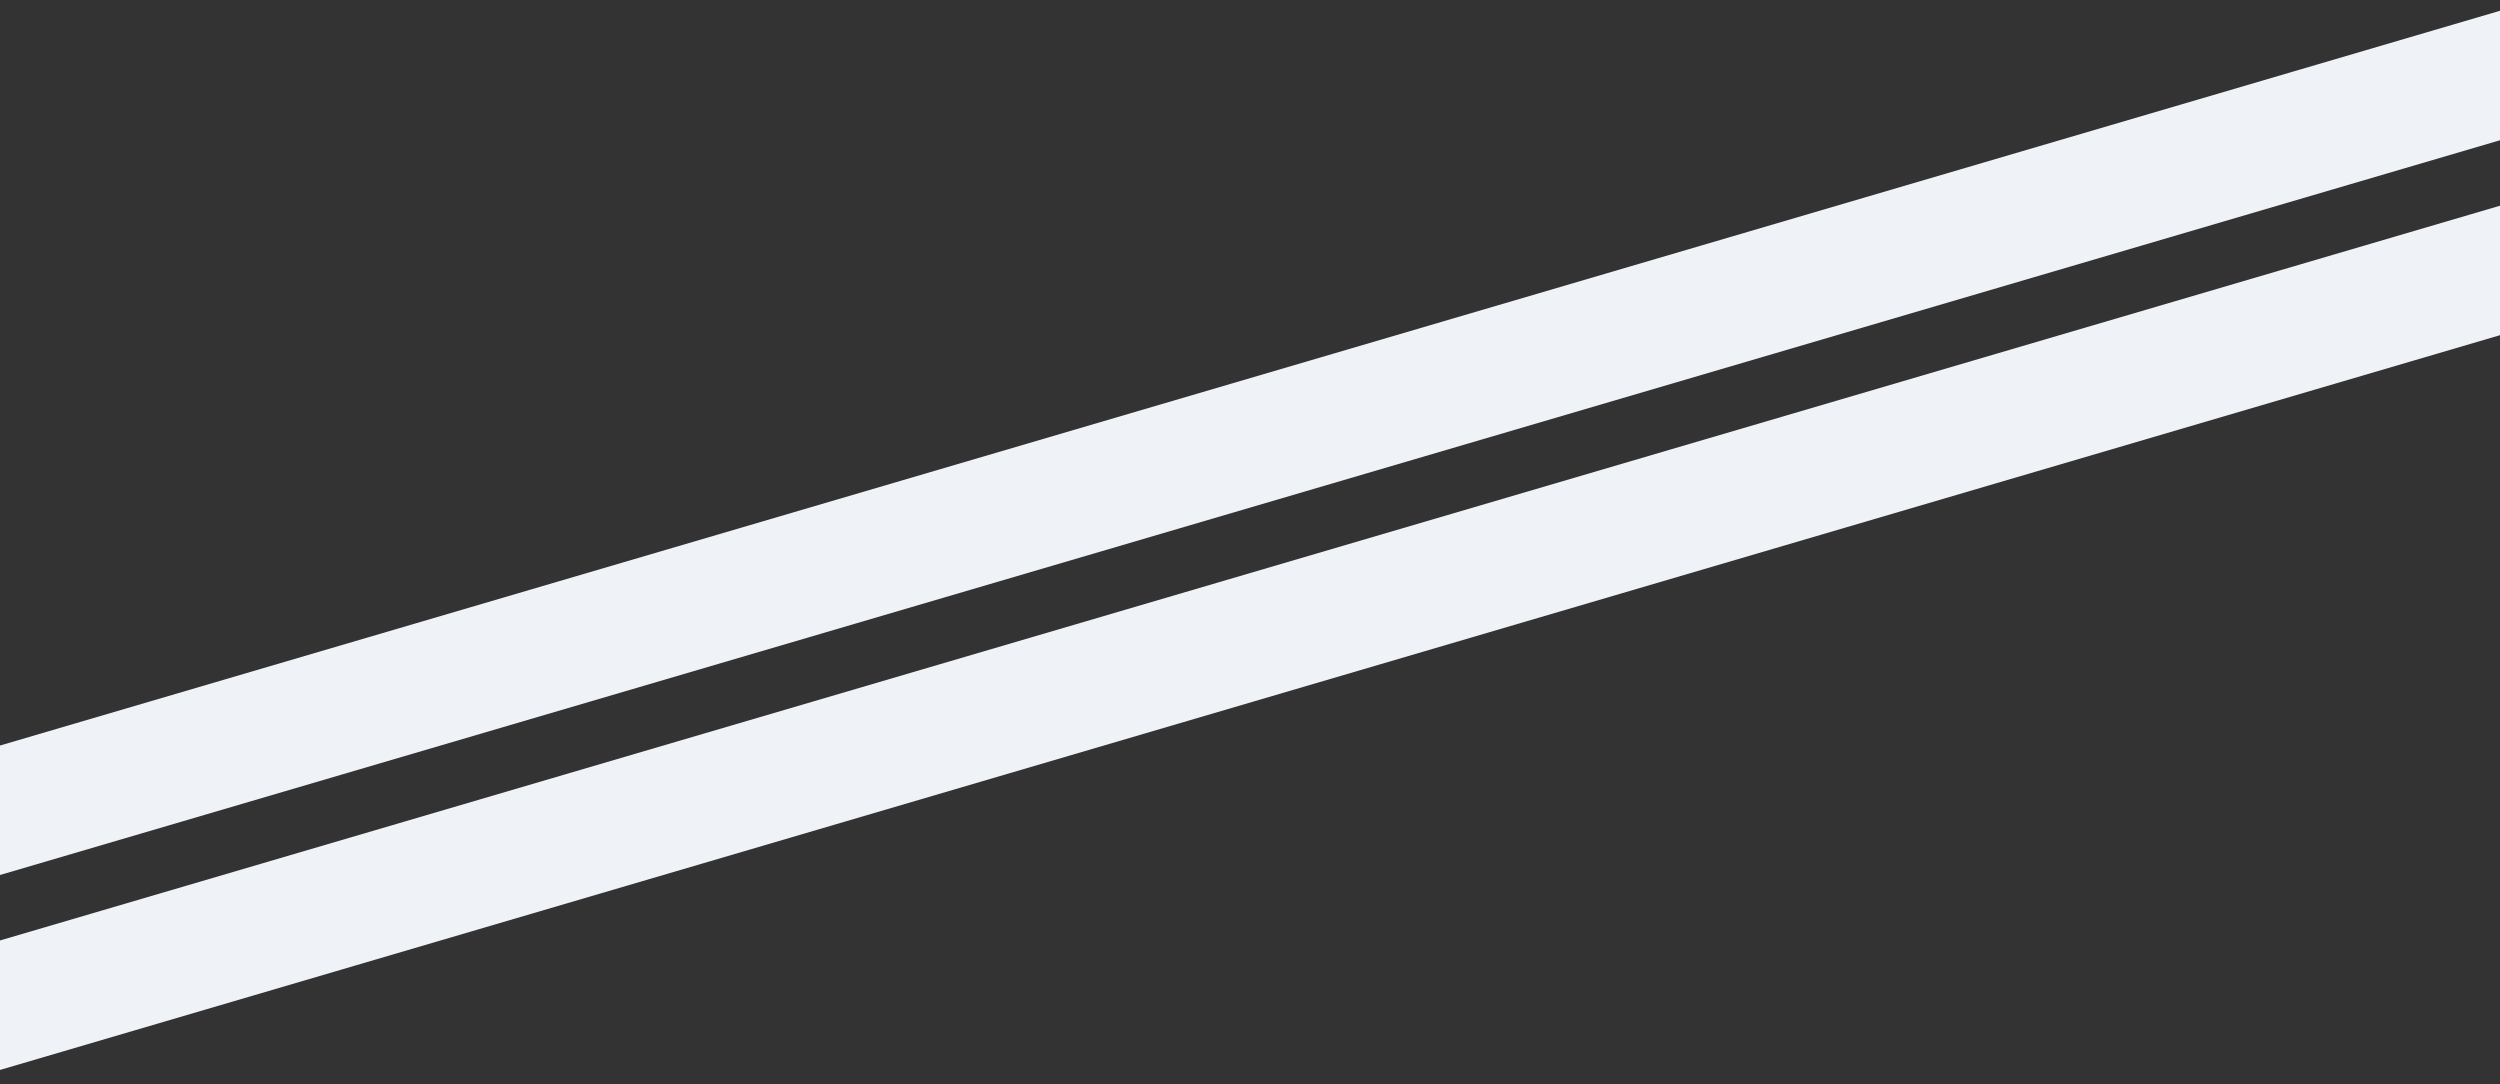 <?xml version="1.0" encoding="UTF-8" standalone="no"?>
<!DOCTYPE svg PUBLIC "-//W3C//DTD SVG 1.1//EN" "http://www.w3.org/Graphics/SVG/1.1/DTD/svg11.dtd">
<svg width="100%" height="100%" viewBox="0 0 2555 1108" version="1.1" xmlns="http://www.w3.org/2000/svg" xmlns:xlink="http://www.w3.org/1999/xlink" xml:space="preserve" xmlns:serif="http://www.serif.com/" style="fill-rule:evenodd;clip-rule:evenodd;stroke-linejoin:round;stroke-miterlimit:2;">
    <rect x="0" y="0" width="2555" height="1108" fill="#333333" stroke="none"/>
    <g id="Artboard1" transform="matrix(1,0,0,2.412,0,-16.847)">
        <rect x="0" y="6.984" width="2555" height="459.016" style="fill:none;"/>
        <clipPath id="_clip1">
            <rect x="0" y="6.984" width="2555" height="459.016"/>
        </clipPath>
        <g clip-path="url(#_clip1)">
            <g transform="matrix(-31.227,3.805,4.38,6.178,2666.48,-189.213)">
                <rect x="-0.767" y="40.195" width="94.579" height="8.174" style="fill:rgb(239,242,246);"/>
            </g>
            <g transform="matrix(-31.227,3.805,4.38,6.178,2462.92,-393.8)">
                <rect x="-0.767" y="62.066" width="94.579" height="8.174" style="fill:rgb(239,242,246);"/>
            </g>
        </g>
    </g>
</svg>
